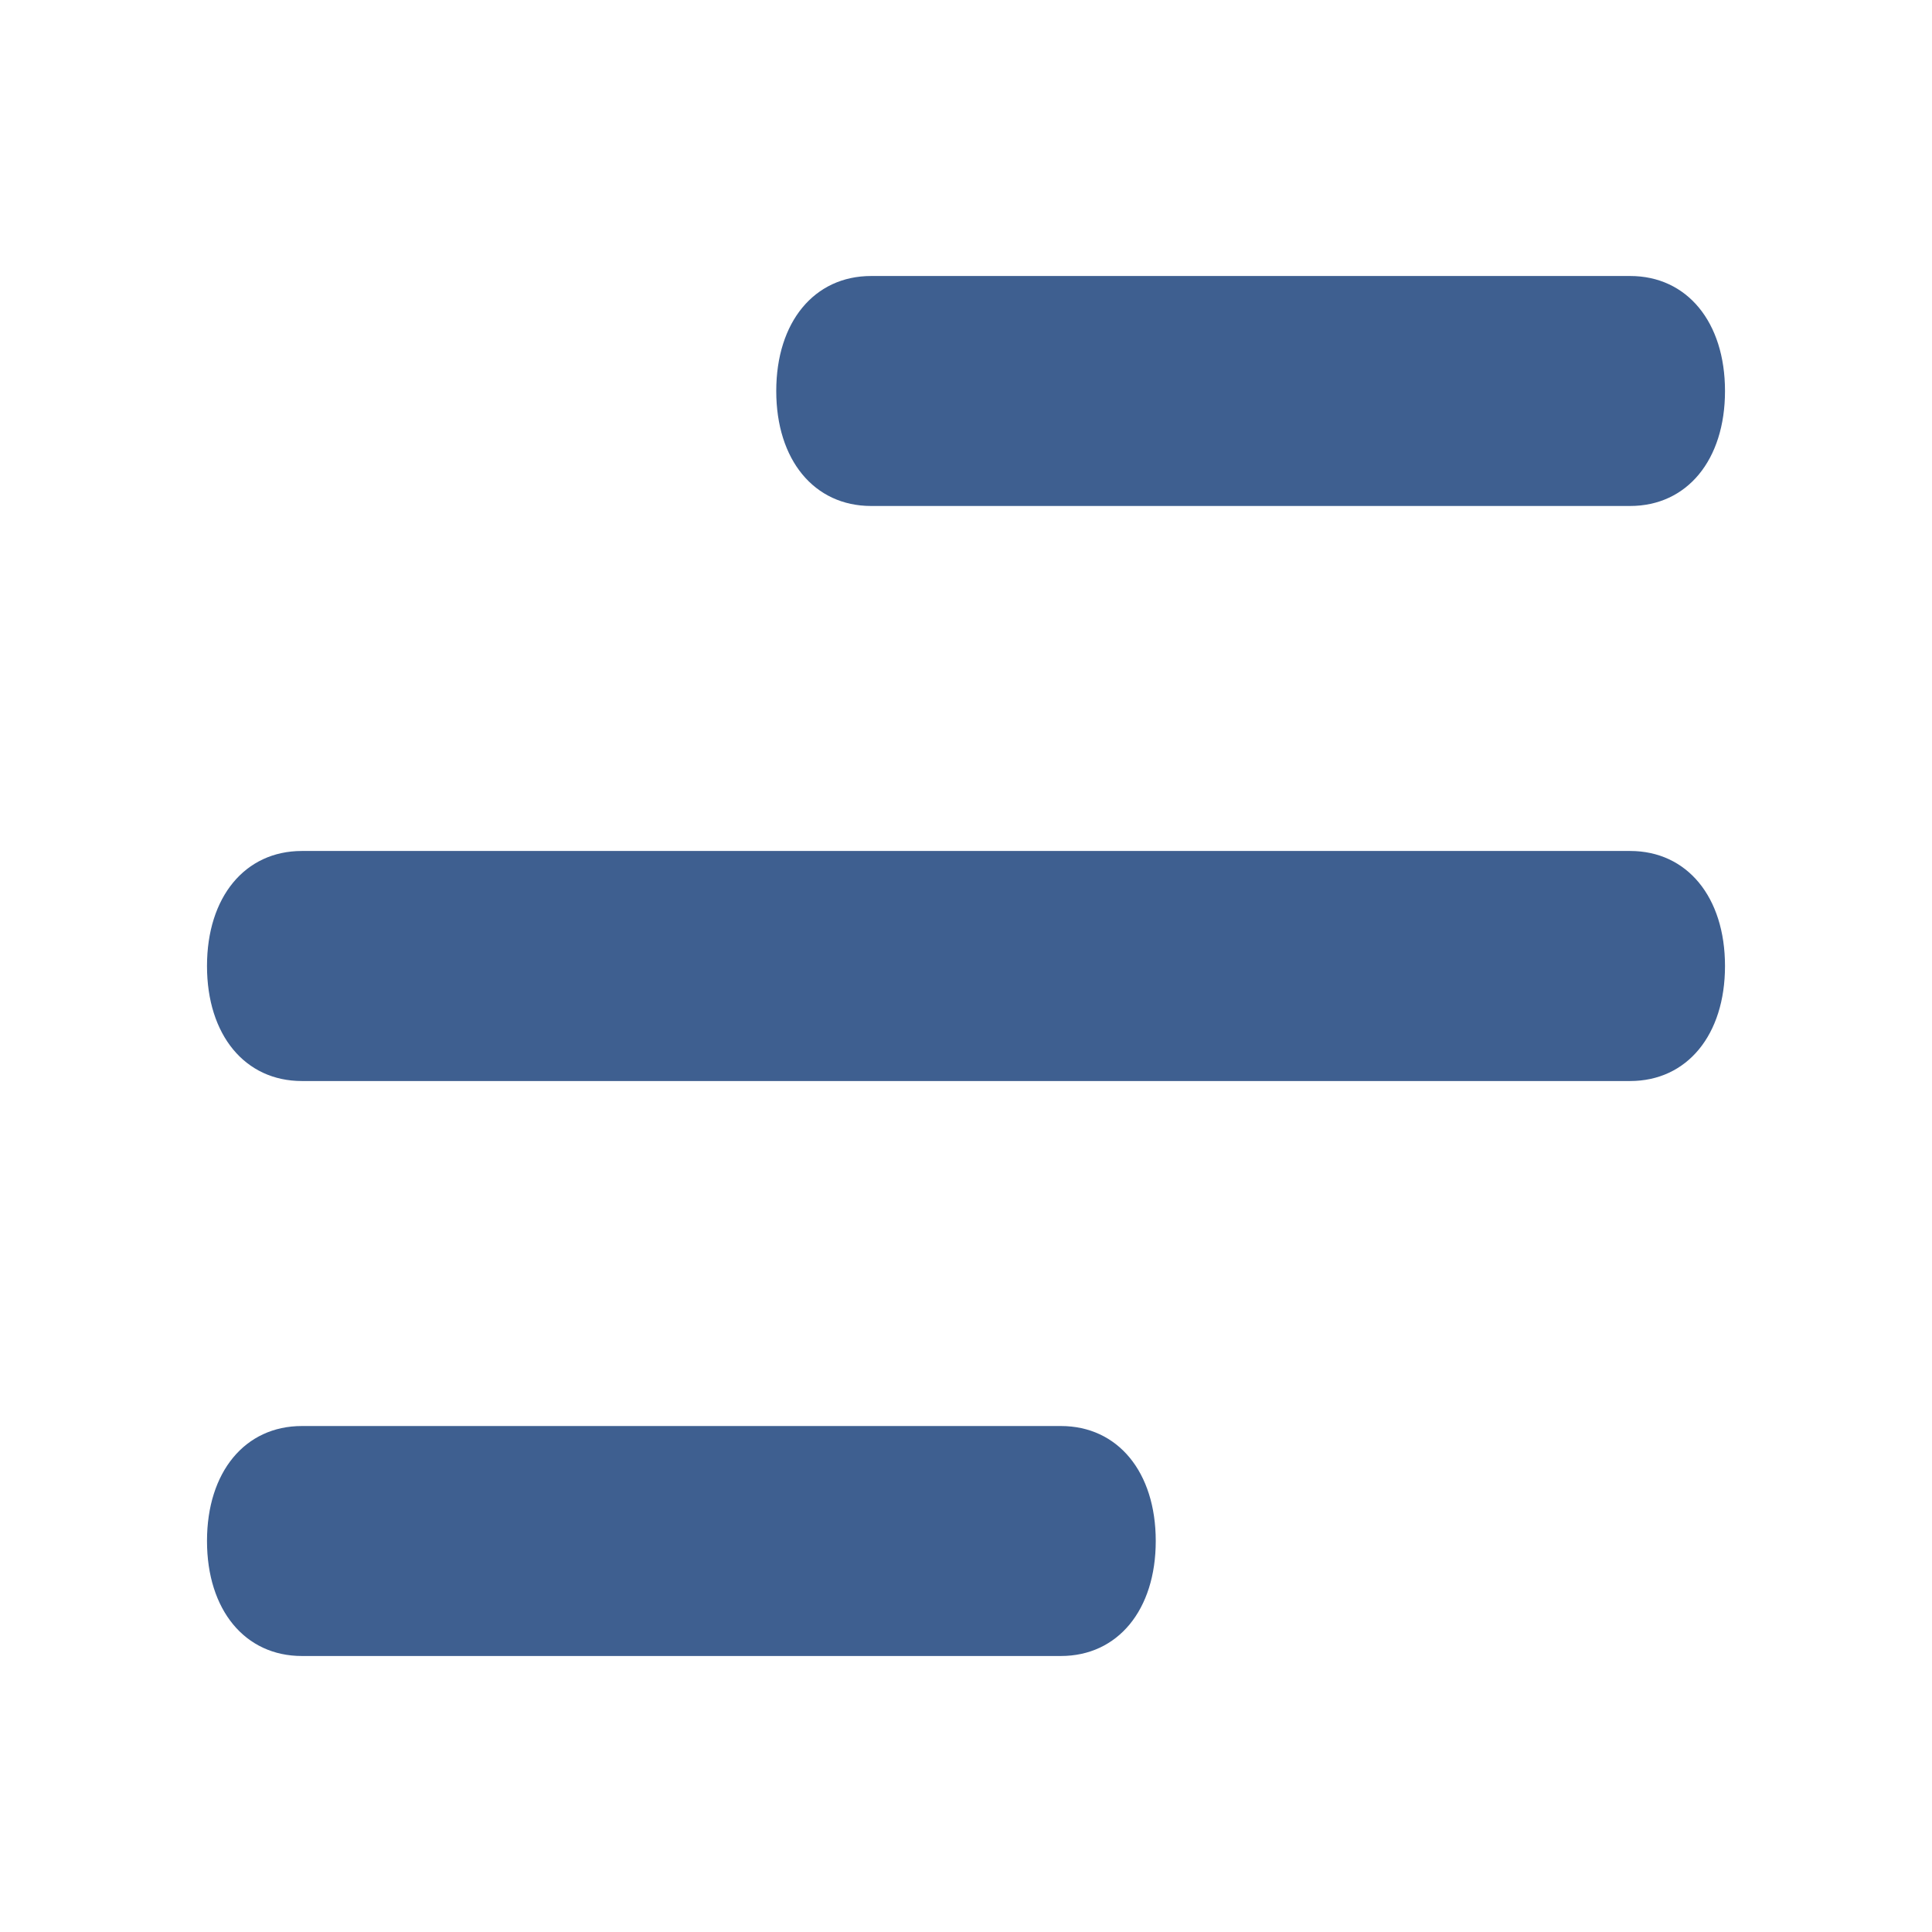<svg xmlns="http://www.w3.org/2000/svg" width="28" height="28" viewBox="0 0 28 28" fill="none">
	<path d="M15.375 24H4.375C3.55 24 3 23.333 3 22.333C3 21.333 3.55 20.667 4.375 20.667H15.375C16.2 20.667 16.75 21.333 16.75 22.333C16.75 23.333 16.2 24 15.375 24ZM23.625 15.667H4.375C3.55 15.667 3 15 3 14C3 13 3.55 12.333 4.375 12.333H23.625C24.45 12.333 25 13 25 14C25 15 24.45 15.667 23.625 15.667ZM23.625 7.333H12.625C11.8 7.333 11.25 6.667 11.25 5.667C11.25 4.667 11.8 4 12.625 4H23.625C24.45 4 25 4.667 25 5.667C25 6.667 24.45 7.333 23.625 7.333Z" fill="#3E5F90" />
</svg>